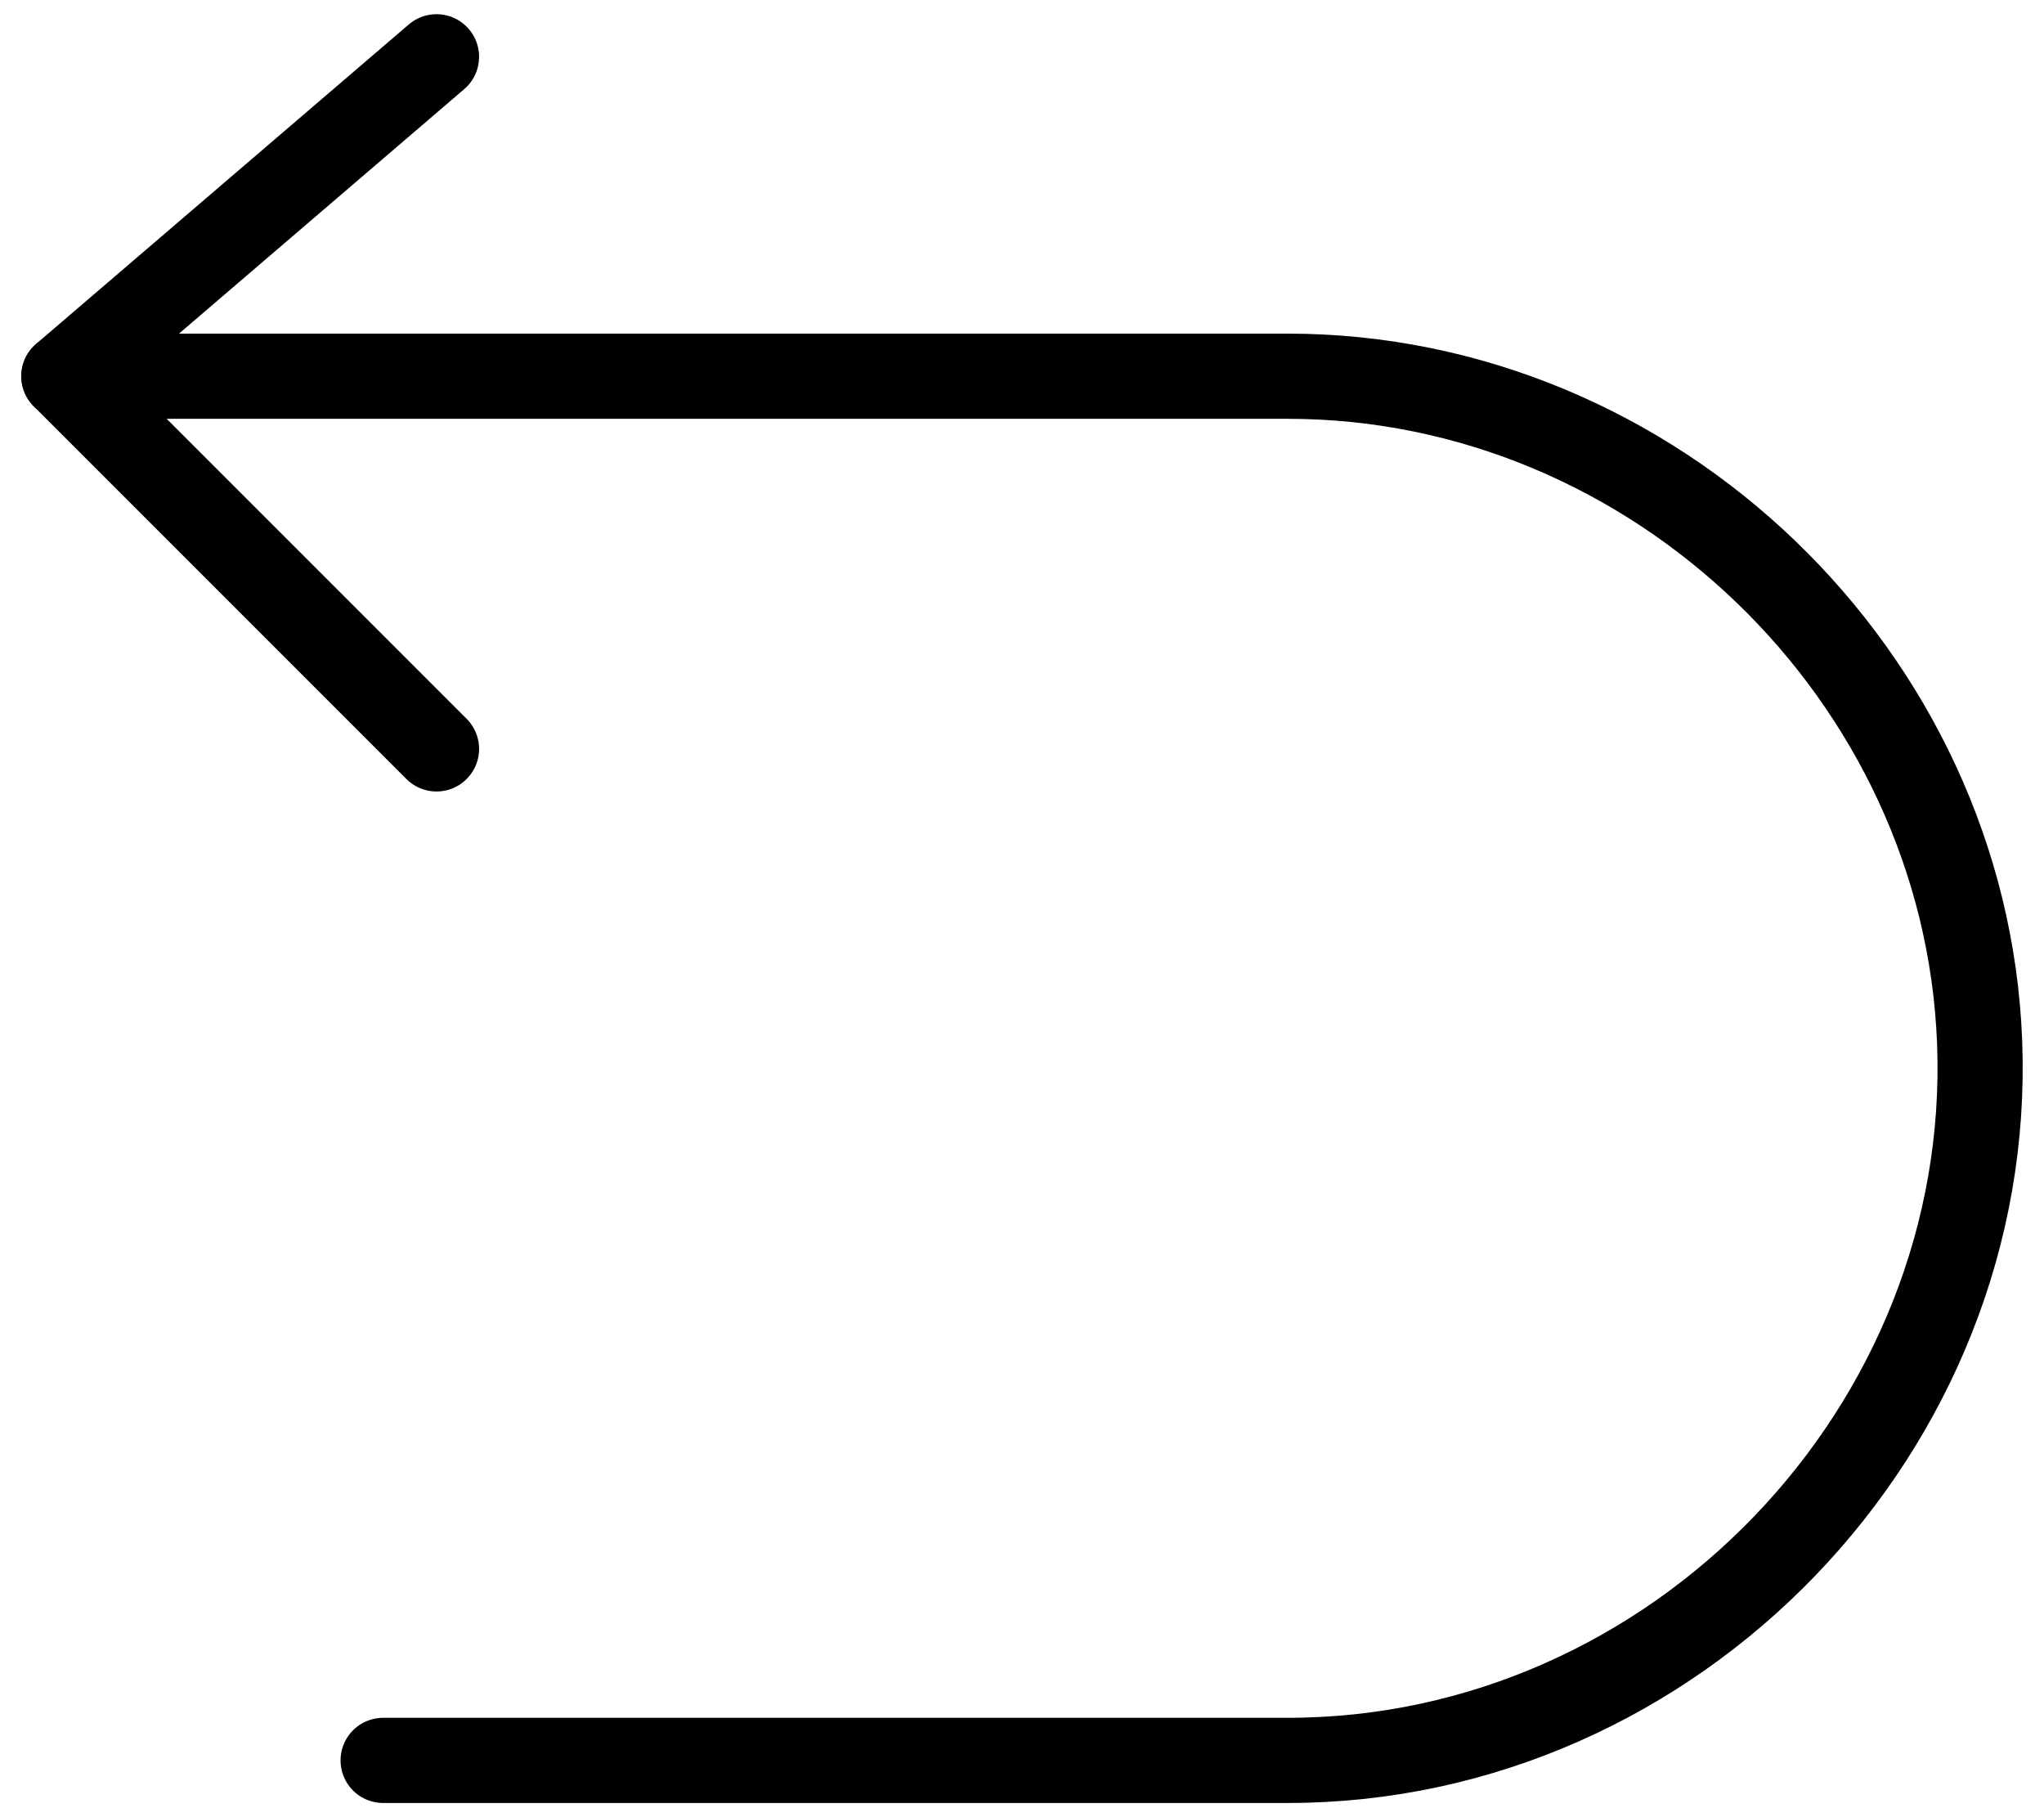 <svg xmlns="http://www.w3.org/2000/svg" fill="none" viewBox="0 0 36 32" height="32" width="36">
<path stroke-linejoin="round" stroke-linecap="round" stroke-width="1.5" stroke="black" d="M7.688 1L1.125 6.625L7.688 13.188"></path>
<path stroke-linejoin="round" stroke-linecap="round" stroke-width="1.5" stroke="black" d="M1.125 6.625H22.682C29.135 6.625 34.614 11.894 34.866 18.344C35.132 25.159 29.5 31 22.682 31H6.748"></path>
</svg>

